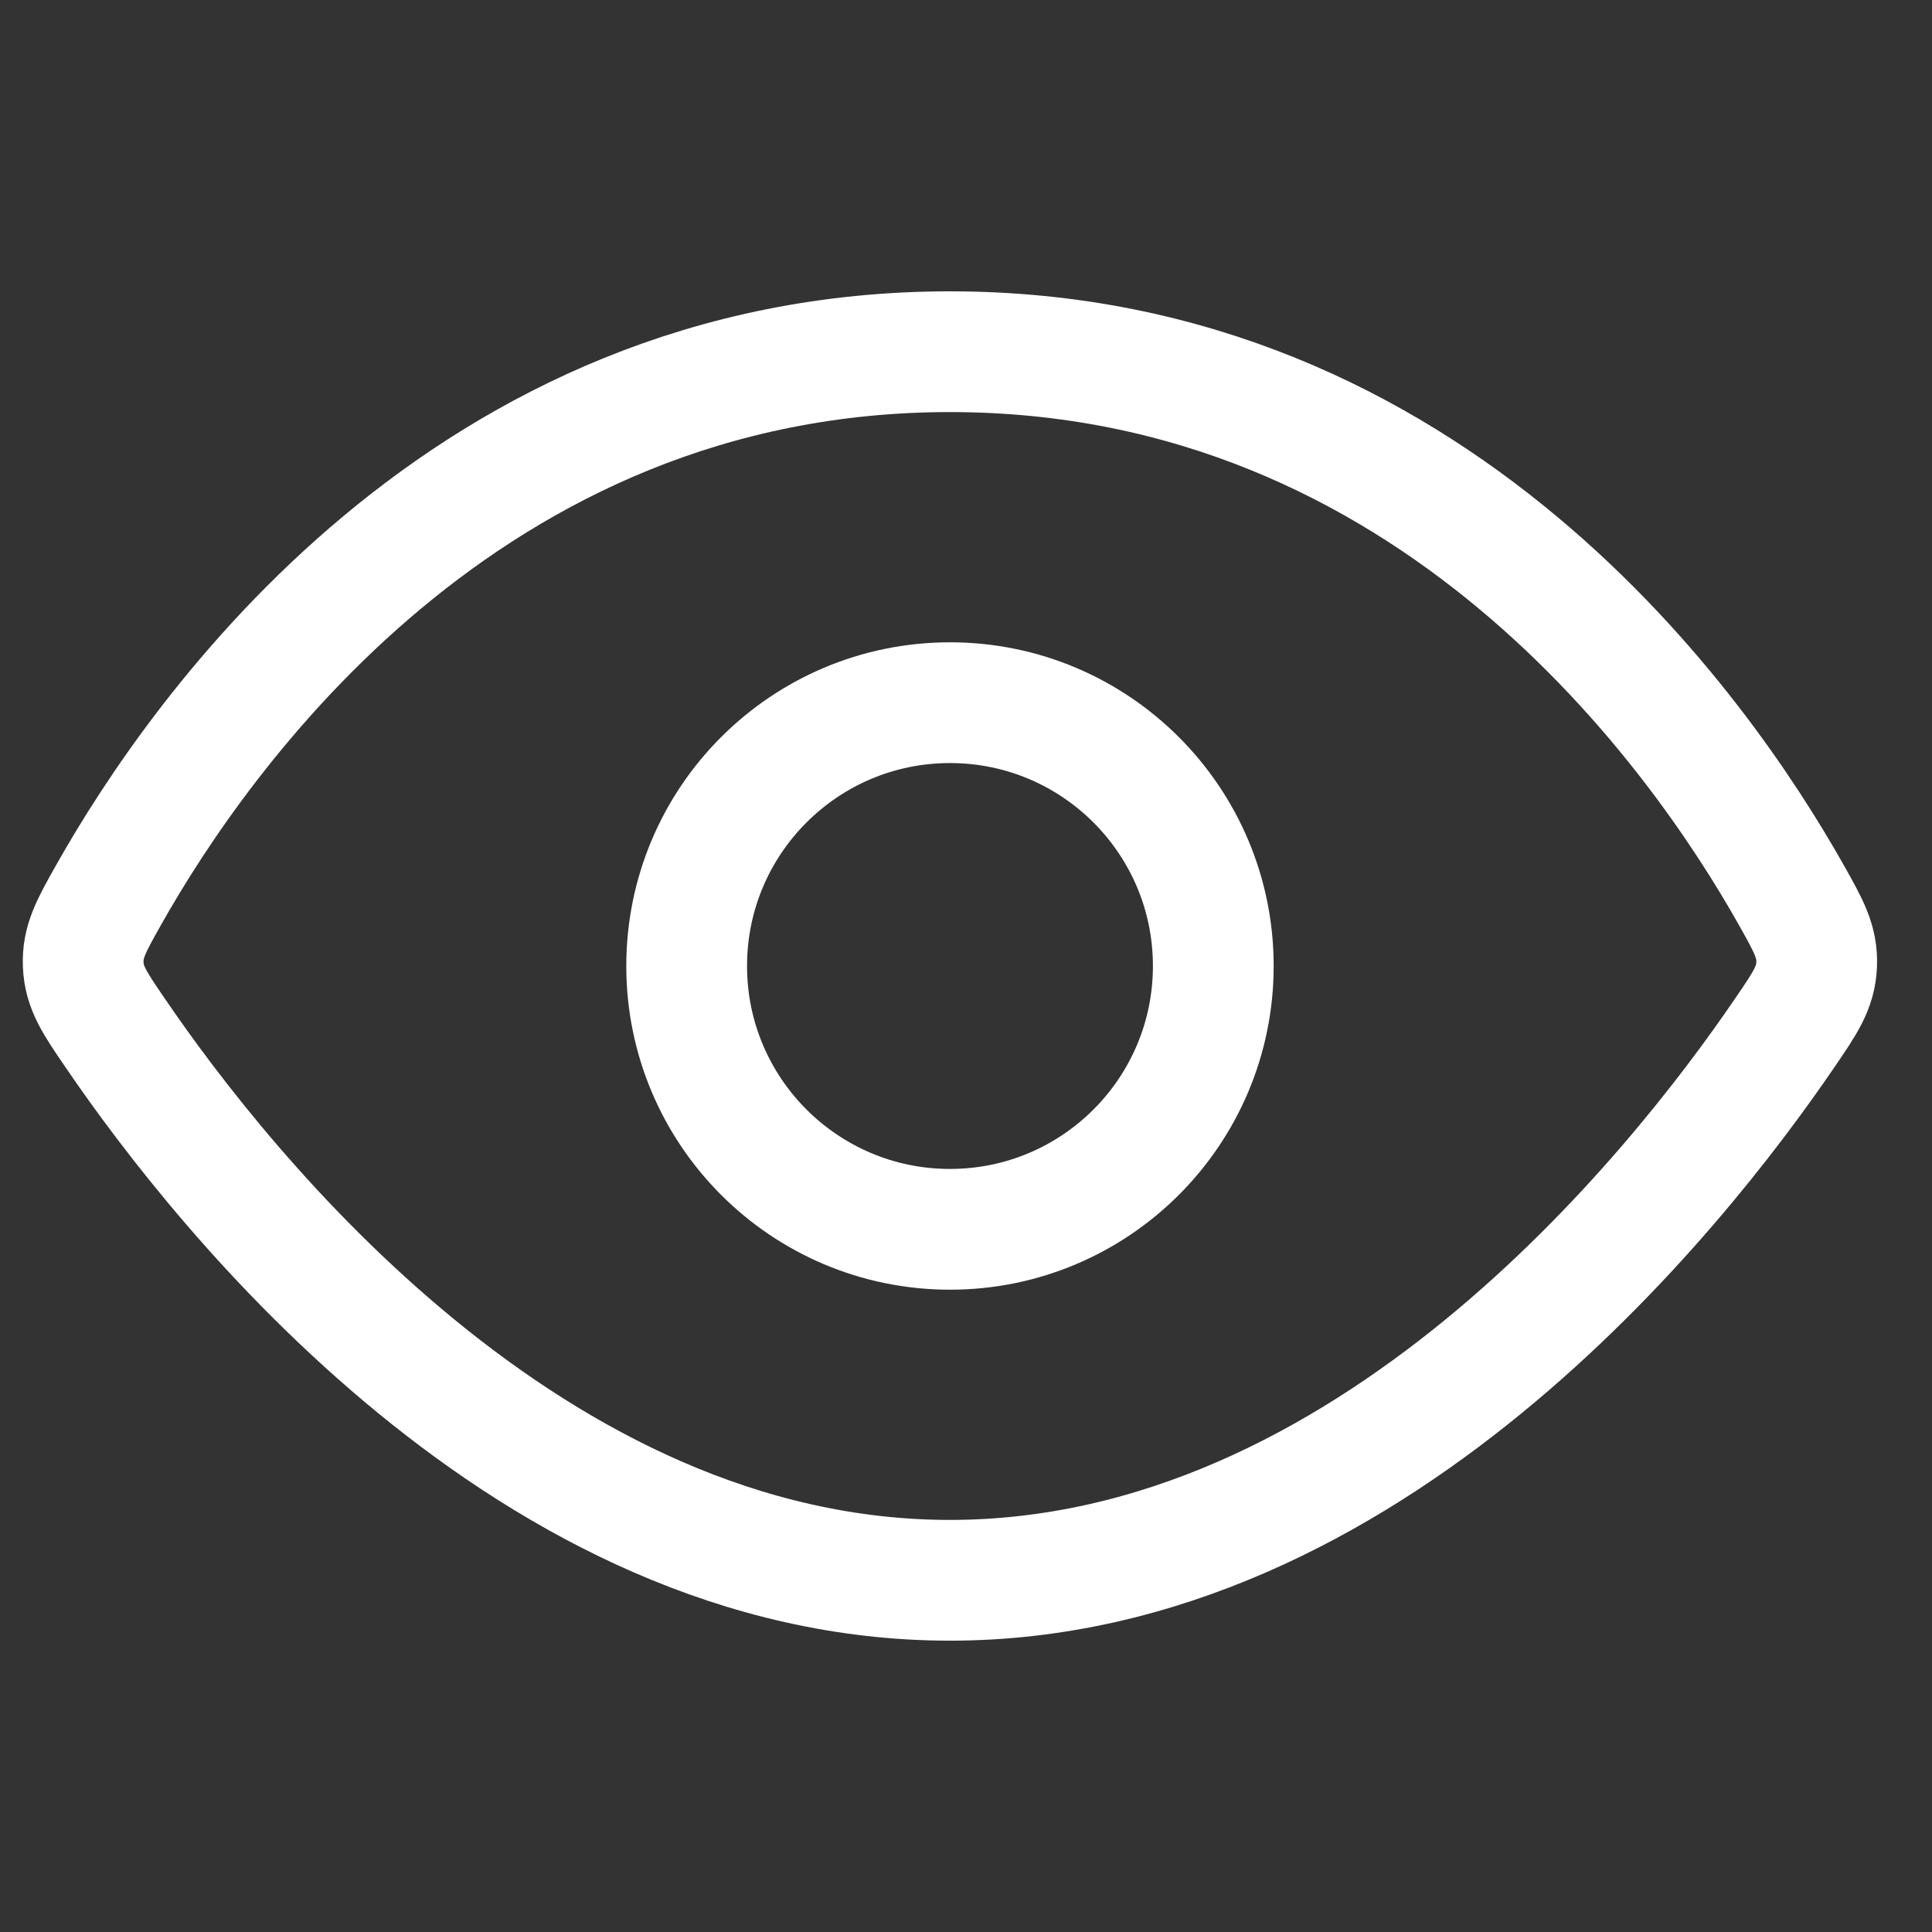 <svg width="24" height="24" viewBox="0 0 24 24" fill="none" xmlns="http://www.w3.org/2000/svg">
<rect x="0" y="0" width="24" height="24" fill="#333333" stroke="none"/>
<path d="M11.8 4.369C5.787 4.369 2.482 9.106 1.35 11.116C1.131 11.505 1.022 11.699 1.034 11.984C1.046 12.269 1.175 12.458 1.433 12.835C2.784 14.816 6.604 19.631 11.8 19.631C16.997 19.631 20.817 14.816 22.168 12.835C22.426 12.458 22.555 12.269 22.567 11.984C22.579 11.699 22.47 11.505 22.251 11.116C21.119 9.106 17.813 4.369 11.8 4.369Z" stroke="white" stroke-width="1.5"/>
<circle cx="11.801" cy="12" r="3.271" stroke="white" stroke-width="1.5"/>
</svg>

